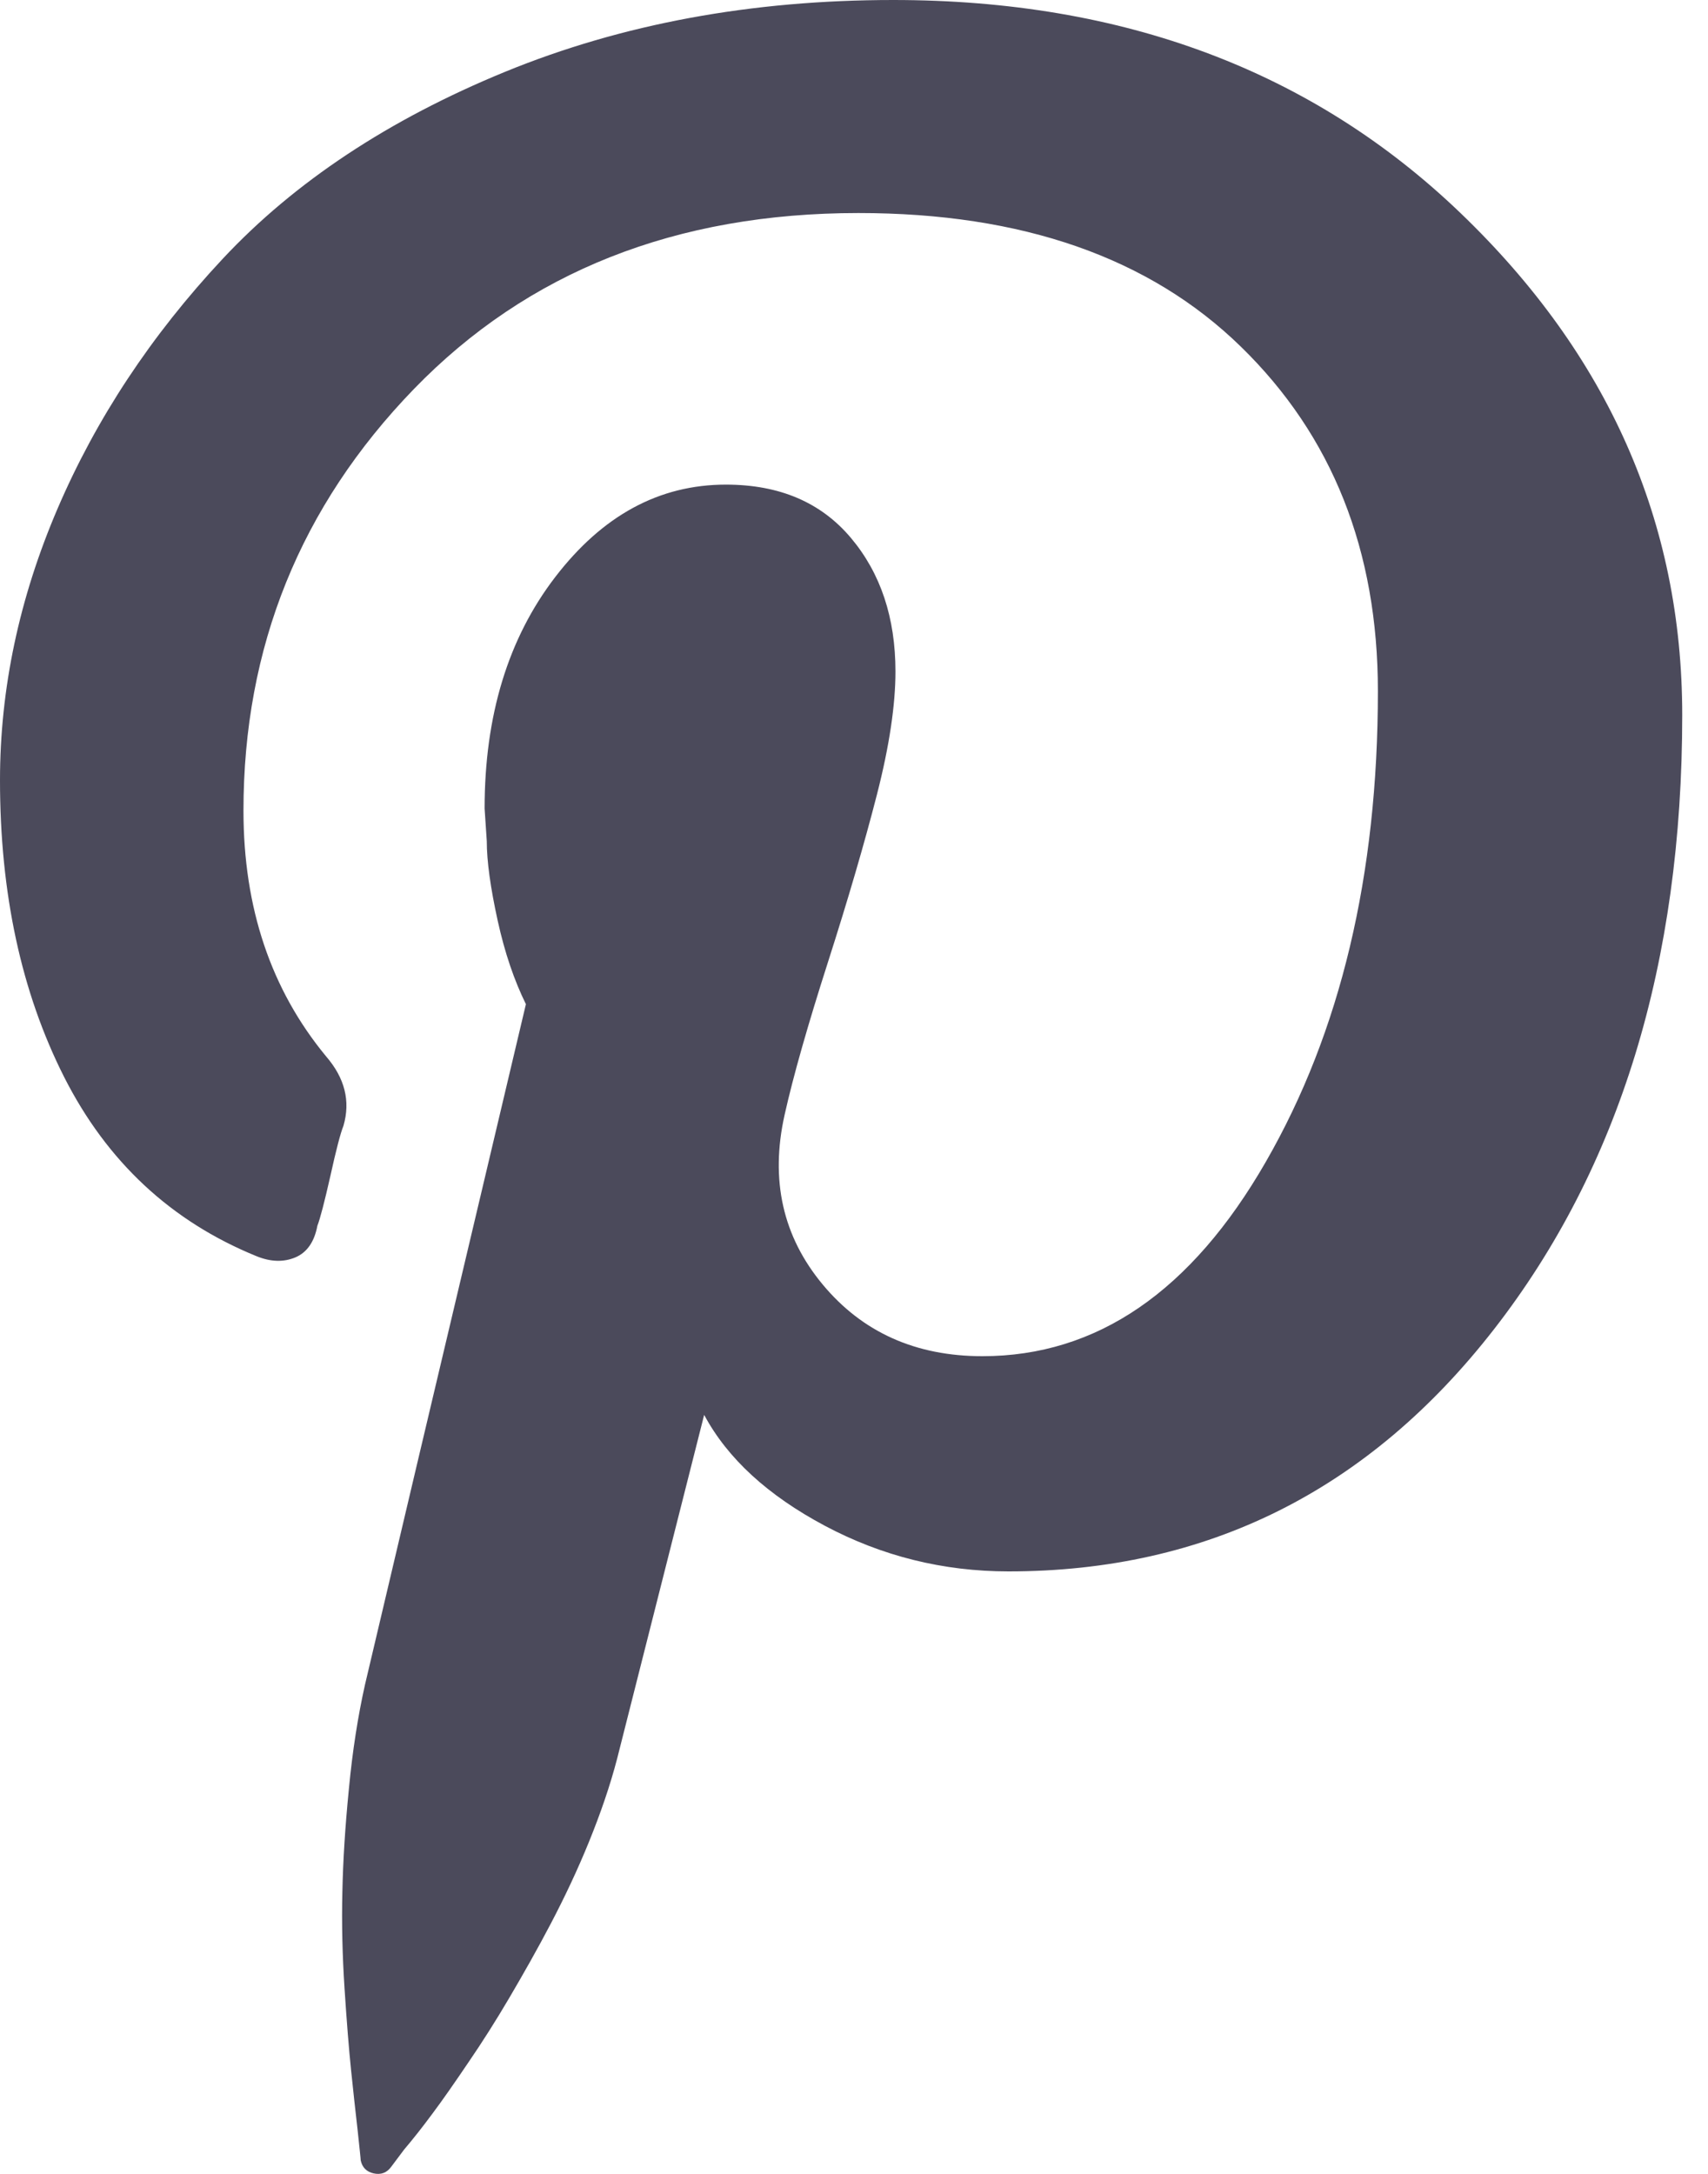 <?xml version="1.0" encoding="UTF-8"?> <svg xmlns="http://www.w3.org/2000/svg" xmlns:xlink="http://www.w3.org/1999/xlink" width="11px" height="14px" viewBox="0 0 11 14" version="1.1"><title>E9B054FC-7227-426D-8C03-324850846E21</title><g id="Rezept" stroke="none" stroke-width="1" fill="none" fill-rule="evenodd" fill-opacity="0.8"><g id="09_Blog_Rezept_Seite" transform="translate(-599, -5067)" fill="#1F1D33"><g id="icons" transform="translate(500, 5066)"><path d="M99,6.025 C99,5.437 99.123,4.853 99.371,4.275 C99.619,3.697 99.973,3.16 100.435,2.666 C100.897,2.172 101.503,1.77 102.254,1.462 C103.006,1.154 103.839,1 104.753,1 C106.236,1 107.454,1.458 108.406,2.372 C109.358,3.286 109.834,4.363 109.834,5.605 C109.834,7.201 109.431,8.519 108.623,9.559 C107.815,10.599 106.773,11.12 105.495,11.12 C105.075,11.12 104.68,11.022 104.312,10.826 C103.944,10.63 103.685,10.392 103.535,10.112 L102.975,12.324 C102.929,12.501 102.867,12.68 102.793,12.862 C102.719,13.044 102.636,13.219 102.548,13.387 C102.46,13.555 102.37,13.713 102.282,13.863 C102.194,14.013 102.105,14.153 102.016,14.283 C101.928,14.413 101.851,14.524 101.785,14.612 C101.72,14.7 101.659,14.777 101.603,14.843 L101.519,14.955 C101.491,14.993 101.454,15.007 101.407,14.997 C101.361,14.987 101.333,14.959 101.323,14.913 C101.323,14.903 101.316,14.839 101.303,14.717 C101.289,14.595 101.275,14.468 101.261,14.332 C101.247,14.196 101.233,14.021 101.219,13.807 C101.205,13.593 101.2,13.385 101.205,13.184 C101.209,12.984 101.223,12.762 101.247,12.52 C101.27,12.277 101.305,12.053 101.351,11.848 C101.454,11.41 101.799,9.948 102.387,7.467 C102.313,7.317 102.251,7.138 102.205,6.928 C102.159,6.718 102.135,6.547 102.135,6.417 L102.121,6.207 C102.121,5.609 102.272,5.112 102.576,4.716 C102.88,4.32 103.245,4.121 103.675,4.121 C104.021,4.121 104.288,4.236 104.48,4.464 C104.672,4.692 104.767,4.979 104.767,5.325 C104.767,5.539 104.728,5.804 104.648,6.116 C104.568,6.428 104.463,6.788 104.333,7.194 C104.203,7.6 104.109,7.929 104.053,8.18 C103.959,8.6 104.042,8.964 104.298,9.272 C104.554,9.58 104.897,9.734 105.327,9.734 C106.064,9.734 106.673,9.317 107.153,8.481 C107.633,7.646 107.874,6.637 107.874,5.451 C107.874,4.545 107.58,3.806 106.992,3.233 C106.404,2.659 105.583,2.372 104.529,2.372 C103.353,2.372 102.398,2.75 101.666,3.505 C100.934,4.261 100.568,5.167 100.568,6.221 C100.568,6.847 100.745,7.373 101.1,7.803 C101.221,7.943 101.258,8.092 101.212,8.25 C101.193,8.297 101.165,8.404 101.128,8.572 C101.09,8.74 101.062,8.848 101.044,8.894 C101.025,8.996 100.978,9.065 100.904,9.097 C100.829,9.129 100.745,9.128 100.652,9.09 C100.102,8.866 99.689,8.481 99.413,7.936 C99.137,7.39 99,6.753 99,6.025" id="ico_pinterest_recipe"></path></g></g></g></svg> 